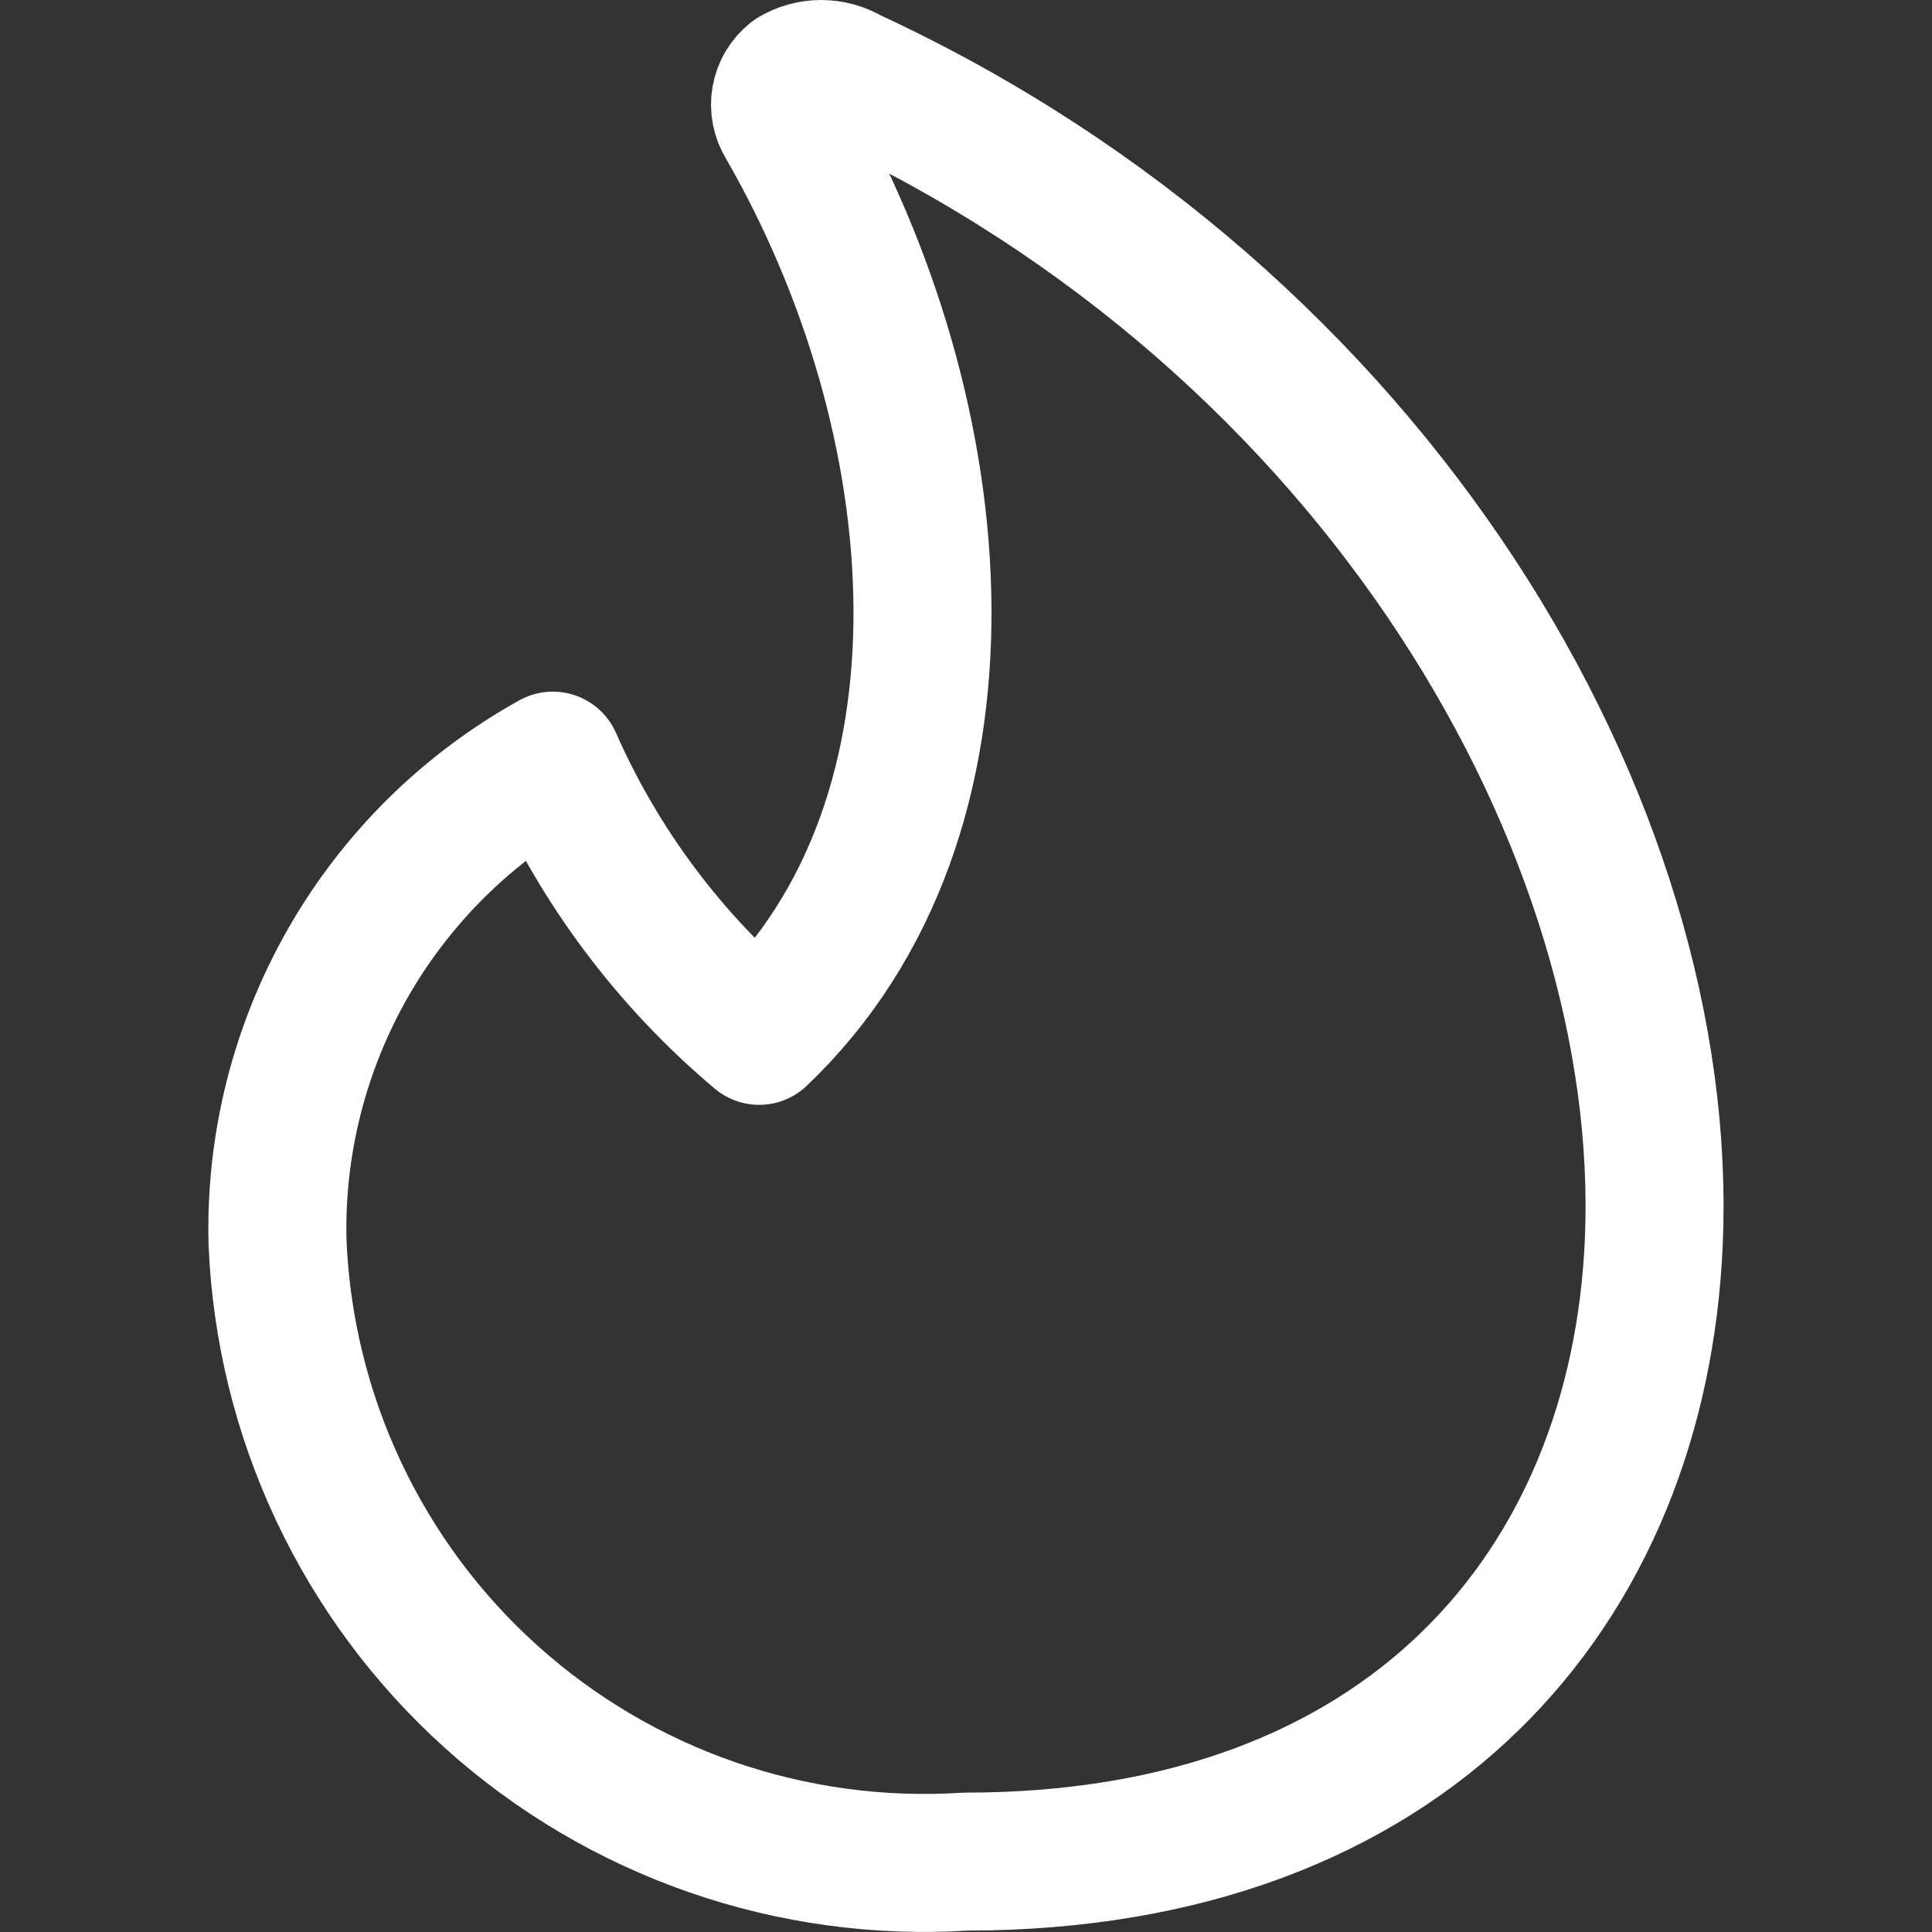 <?xml version="1.0" encoding="UTF-8"?> <svg xmlns="http://www.w3.org/2000/svg" width="14" height="14" viewBox="0 0 14 14" fill="none"><rect x="0" y="0" width="14" height="14" fill="#333333" stroke="none"/><path d="M6.15 0.555C6.09 0.519 6.021 0.5 5.95 0.5C5.88 0.5 5.811 0.519 5.751 0.555C5.701 0.595 5.667 0.651 5.656 0.714C5.645 0.776 5.658 0.841 5.691 0.895C6.918 3.018 7.177 5.911 5.501 7.506C4.857 6.964 4.345 6.282 4.006 5.512C3.386 5.856 2.873 6.363 2.521 6.979C2.17 7.594 1.993 8.294 2.011 9.002C2.037 9.627 2.187 10.24 2.453 10.805C2.719 11.371 3.095 11.878 3.56 12.296C4.024 12.714 4.568 13.035 5.158 13.24C5.749 13.445 6.374 13.53 6.998 13.49C10.209 13.49 11.875 11.496 11.984 9.002C12.114 6.01 9.99 2.33 6.15 0.555Z" stroke="white" stroke-linecap="round" stroke-linejoin="round"></path></svg> 